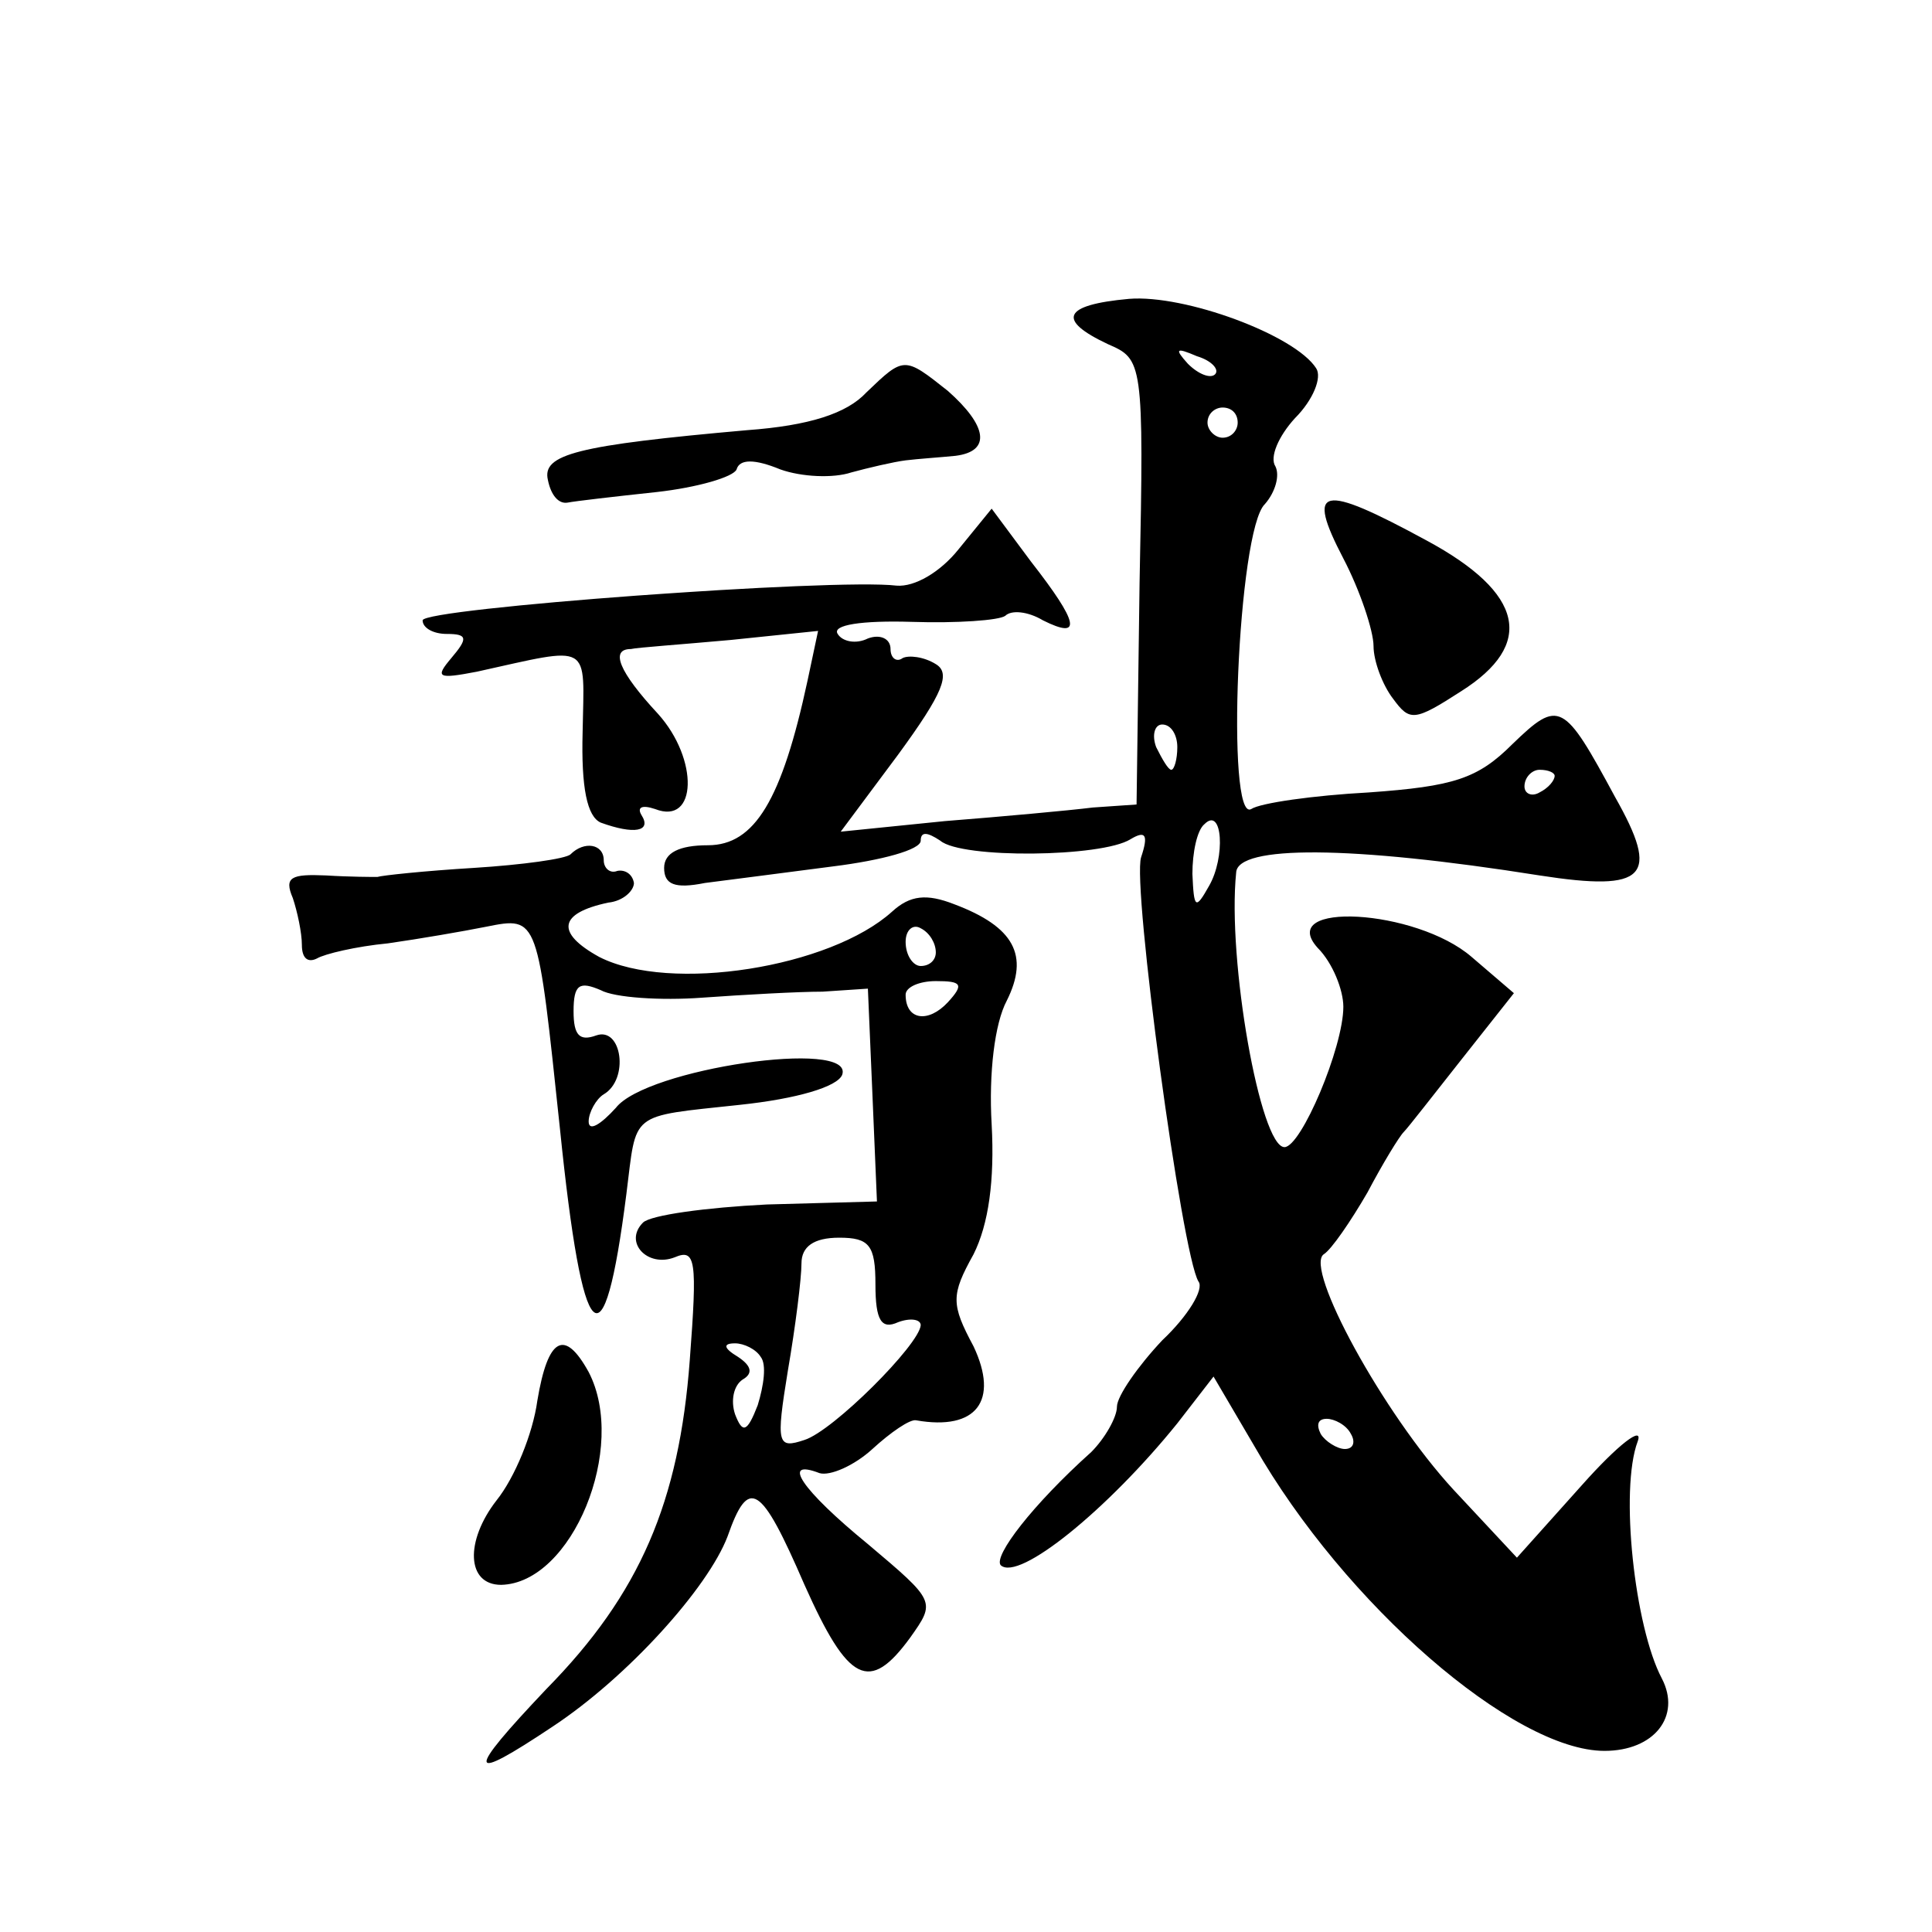 <?xml version="1.0" standalone="no"?>
<!DOCTYPE svg PUBLIC "-//W3C//DTD SVG 20010904//EN"
 "http://www.w3.org/TR/2001/REC-SVG-20010904/DTD/svg10.dtd">
<svg version="1.0" xmlns="http://www.w3.org/2000/svg"
 width="128pt" height="128pt" viewBox="0 0 128 128"
 preserveAspectRatio="xMidYMid meet">
<g transform="translate(0,128) scale(0.1,-0.1)"
fill="#0" stroke="none">
<path d="M748 1082 c-44 -4 -48 -14 -14 -30 23 -10 24 -11 21 -158 l-2 -147 -29
-2 c-16 -2 -60 -6 -98 -9 l-69 -7 38 51 c30 41 35 54 25 60 -8 5 -18 6 -22 4 -4
-3 -8 0 -8 6 0 7 -7 10 -15 7 -8 -4 -17 -2 -20 3 -4 6 16 9 49 8 30 -1 58 1 62
4 4 4 15 3 25 -3 26 -13 24 -2 -8 39 l-26 35 -22 -27 c-12 -15 -29 -25 -41 -24
-41 5 -314 -15 -314 -23 0 -5 7 -9 16 -9 14 0 14 -3 3 -16 -11 -13 -9 -14 17 -9
77 17 71 20 70 -40 -1 -37 3 -56 12 -60 22 -8 34 -6 27 5 -3 5 0 7 9 4 28 -11 29
33 2 63 -26 28 -32 43 -18 43 4 1 33 3 66 6 l58 6 -7 -33 c-17 -79 -35 -109 -66
-109 -19 0 -29 -5 -29 -15 0 -11 7 -14 27 -10 16 2 54 7 85 11 32 4 58 11 58 17
0 6 4 6 13 0 14 -12 107 -11 126 1 10 6 12 3 7 -12 -6 -19 27 -263 38 -281 4 -5
-7 -23 -24 -39 -16 -17 -30 -37 -30 -44 0 -7 -8 -21 -17 -30 -39 -35 -65 -69 -60
-75 12 -11 71 37 117 94 l24 31 27 -46 c60 -105 172 -202 232 -202 33 0 51 23 38
48 -18 34 -28 125 -16 157 4 11 -13 -2 -37 -29 l-43 -48 -42 45 c-47 51 -99 147
-86 156 5 3 18 22 29 41 10 19 21 37 24 40 3 3 20 25 39 49 l34 43 -28 24 c-37
32 -130 37 -102 6 10 -10 17 -28 17 -39 0 -27 -28 -93 -39 -93 -16 0 -38 124 -32
182 1 18 75 18 201 -2 71 -11 80 -1 50 52 -34 63 -37 65 -68 35 -23 -23 -39 -28
-95 -32 -37 -2 -72 -7 -78 -11 -17 -10 -9 185 9 202 7 8 10 19 7 25 -4 6 2 20 13
32 12 12 18 27 14 33 -14 22 -87 49 -124 46z m57 -50 c-3 -3 -11 0 -18 7 -9 10
-8 11 6 5 10 -3 15 -9 12 -12z m15 -32 c0 -5 -4 -10 -10 -10 -5 0 -10 5 -10 10
0 6 5 10 10 10 6 0 10 -4 10 -10z m-40 -215 c0 -8 -2 -15 -4 -15 -2 0 -6 7 -10
15 -3 8 -1 15 4 15 6 0 10 -7 10 -15z m250 -19 c0 -3 -4 -8 -10 -11 -5 -3 -10 -1
-10 4 0 6 5 11 10 11 6 0 10 -2 10 -4z m-229 -73 c-9 -16 -10 -15 -11 8 0 14 3
29 8 33 12 12 14 -22 3 -41z m94 -363 c3 -5 2 -10 -4 -10 -5 0 -13 5 -16 10 -3
6 -2 10 4 10 5 0 13 -4 16 -10z M574 1020 c-13 -14 -38 -22 -79 -25 -113 -10 -136
-16 -132 -33 2 -10 7 -16 13 -15 5 1 31 4 59 7 27 3 51 10 53 15 2 7 12 7 29 0
14 -5 35 -6 47 -2 11 3 28 7 36 8 8 1 23 2 33 3 24 3 21 20 -5 43 -29 23 -29 23
-54 -1z M890 910 c11 -21 20 -48 20 -58 0 -10 6 -26 13 -35 11 -15 14 -15 45 5
49 31 42 65 -23 100 -70 38 -80 36 -55 -12z M378 714 c-3 -3 -32 -7 -64 -9 -33
-2 -61 -5 -64 -6 -3 0 -18 0 -34 1 -23 1 -28 -1 -22 -15 3 -9 6 -23 6 -31 0 -9
4 -12 10 -9 5 3 26 8 47 10 21 3 50 8 65 11 35 7 34 7 49 -134 15 -147 29 -161
44 -43 7 55 1 51 75 59 38 4 65 12 68 20 8 24 -130 4 -150 -22 -10 -11 -18 -16
-18 -9 0 6 5 15 10 18 17 10 12 45 -5 39 -11 -4 -15 0 -15 16 0 18 4 20 18 14 9
-5 40 -7 67 -5 28 2 64 4 80 4 l30 2 3 -70 3 -71 -73 -2 c-40 -2 -77 -7 -82 -12
-13 -13 3 -30 21 -23 14 6 15 -2 10 -68 -7 -94 -33 -155 -95 -218 -54 -57 -53 -63
4 -25 50 33 103 92 116 126 14 40 22 35 51 -32 29 -65 43 -72 70 -35 17 24 17 24
-28 62 -44 36 -58 57 -32 47 7 -2 23 5 35 16 12 11 25 20 29 19 40 -7 55 13 38
49 -15 28 -15 34 0 61 10 20 14 49 12 86 -2 34 2 67 10 82 15 30 5 49 -35 64 -18
7 -29 6 -41 -5 -41 -37 -147 -54 -194 -30 -29 16 -27 29 6 36 10 1 17 8 17 13 -1
6 -6 9 -11 8 -5 -2 -9 2 -9 7 0 11 -13 13 -22 4z m242 -65 c0 -5 -4 -9 -10 -9 -5
0 -10 7 -10 16 0 8 5 12 10 9 6 -3 10 -10 10 -16z m8 -33 c-13 -14 -28 -12 -28
5 0 5 9 9 20 9 17 0 19 -2 8 -14z m-48 -187 c0 -24 4 -30 15 -25 8 3 15 2 15 -2
-1 -13 -58 -70 -77 -76 -18 -6 -19 -3 -11 46 5 29 9 61 9 71 0 11 8 17 25 17 20
0 24 -5 24 -31z m-76 -48 c4 -5 2 -19 -2 -32 -7 -18 -10 -19 -15 -6 -3 9 -1 19
5 23 7 4 6 9 -3 15 -10 6 -10 9 -2 9 6 0 14 -4 17 -9z M356 352 c-3 -22 -15 -51
-27 -66 -21 -27 -20 -56 3 -56 47 1 84 91 58 141 -16 29 -27 23 -34 -19z"/>
</g>
</svg>
